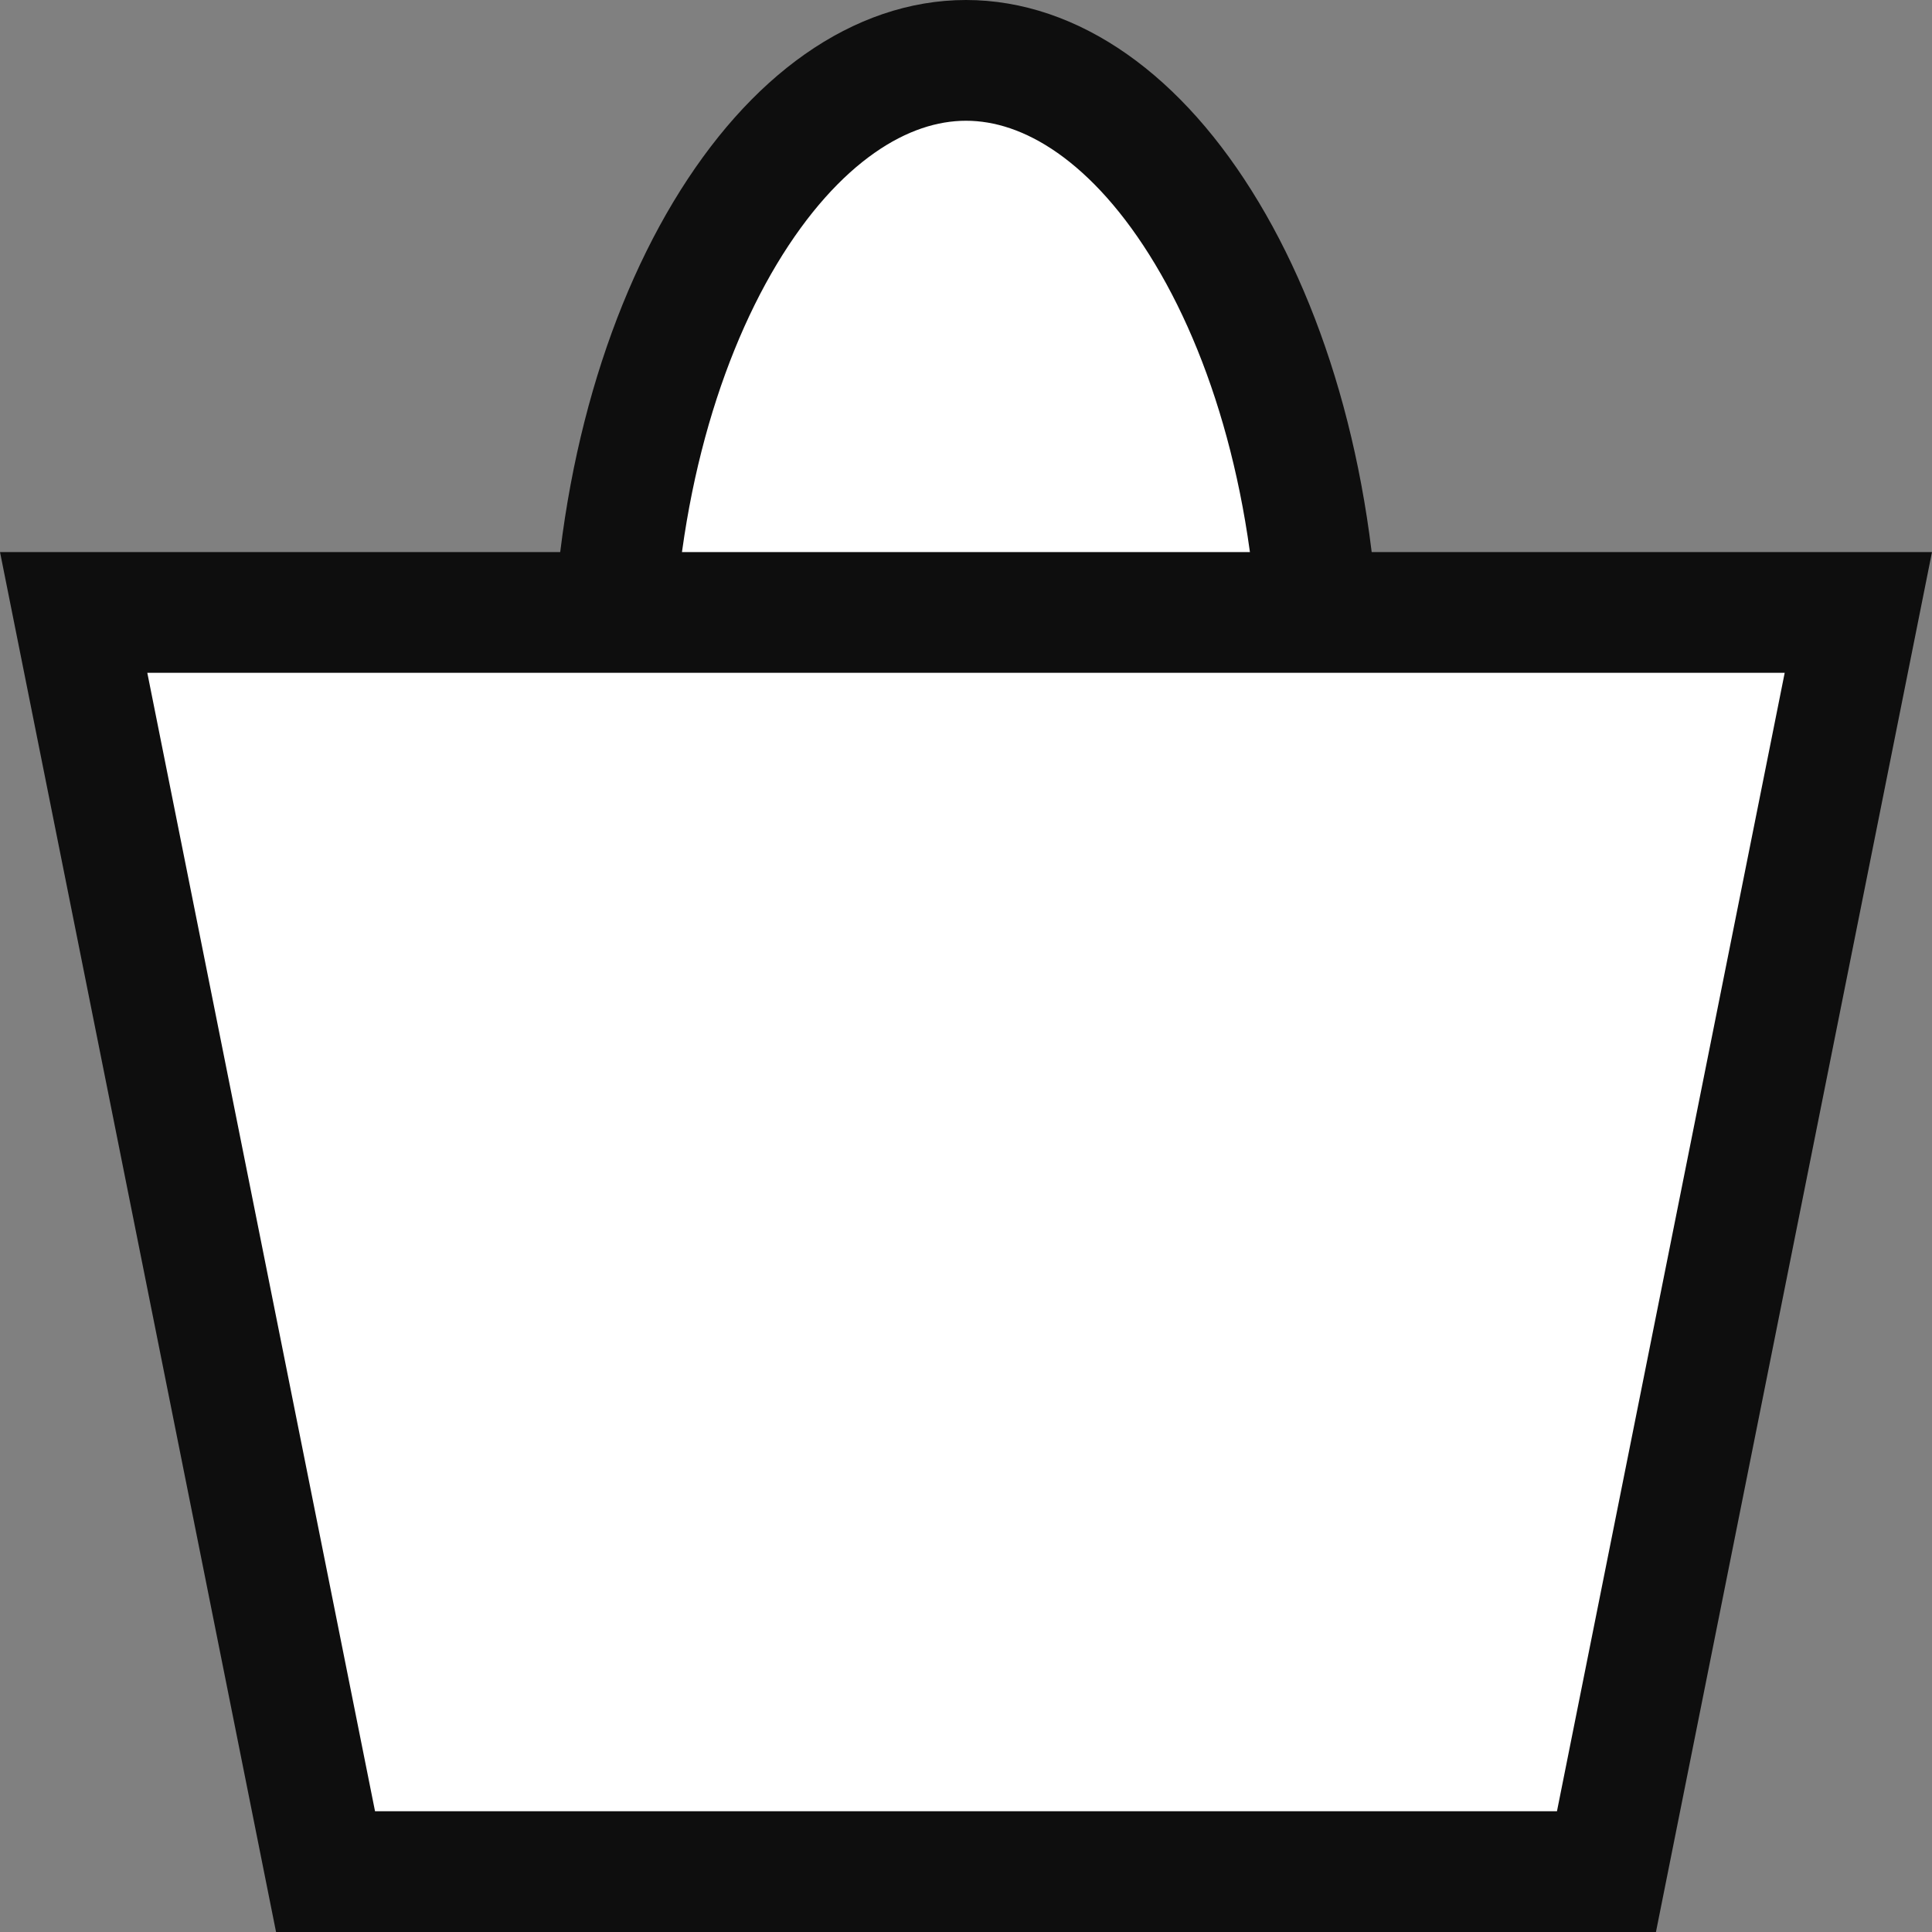 <svg width="16" height="16" viewBox="0 0 16 16" fill="none" xmlns="http://www.w3.org/2000/svg">
<rect x="0" y="0" width="16" height="16" fill="#808080" stroke="none"/>
<path d="M10.928 5.714C10.928 7.217 10.562 8.554 9.995 9.498C9.423 10.452 8.702 10.929 8 10.929C7.298 10.929 6.577 10.452 6.004 9.498C5.438 8.554 5.071 7.217 5.071 5.714C5.071 4.211 5.438 2.875 6.004 1.931C6.577 0.977 7.298 0.5 8 0.5C8.702 0.5 9.423 0.977 9.995 1.931C10.562 2.875 10.928 4.211 10.928 5.714Z" fill="white" stroke="#0E0E0E"/>
<path d="M2.696 15.5L0.61 5.072H15.39L13.304 15.5H2.696Z" fill="white" stroke="#0E0E0E"/>
</svg>
